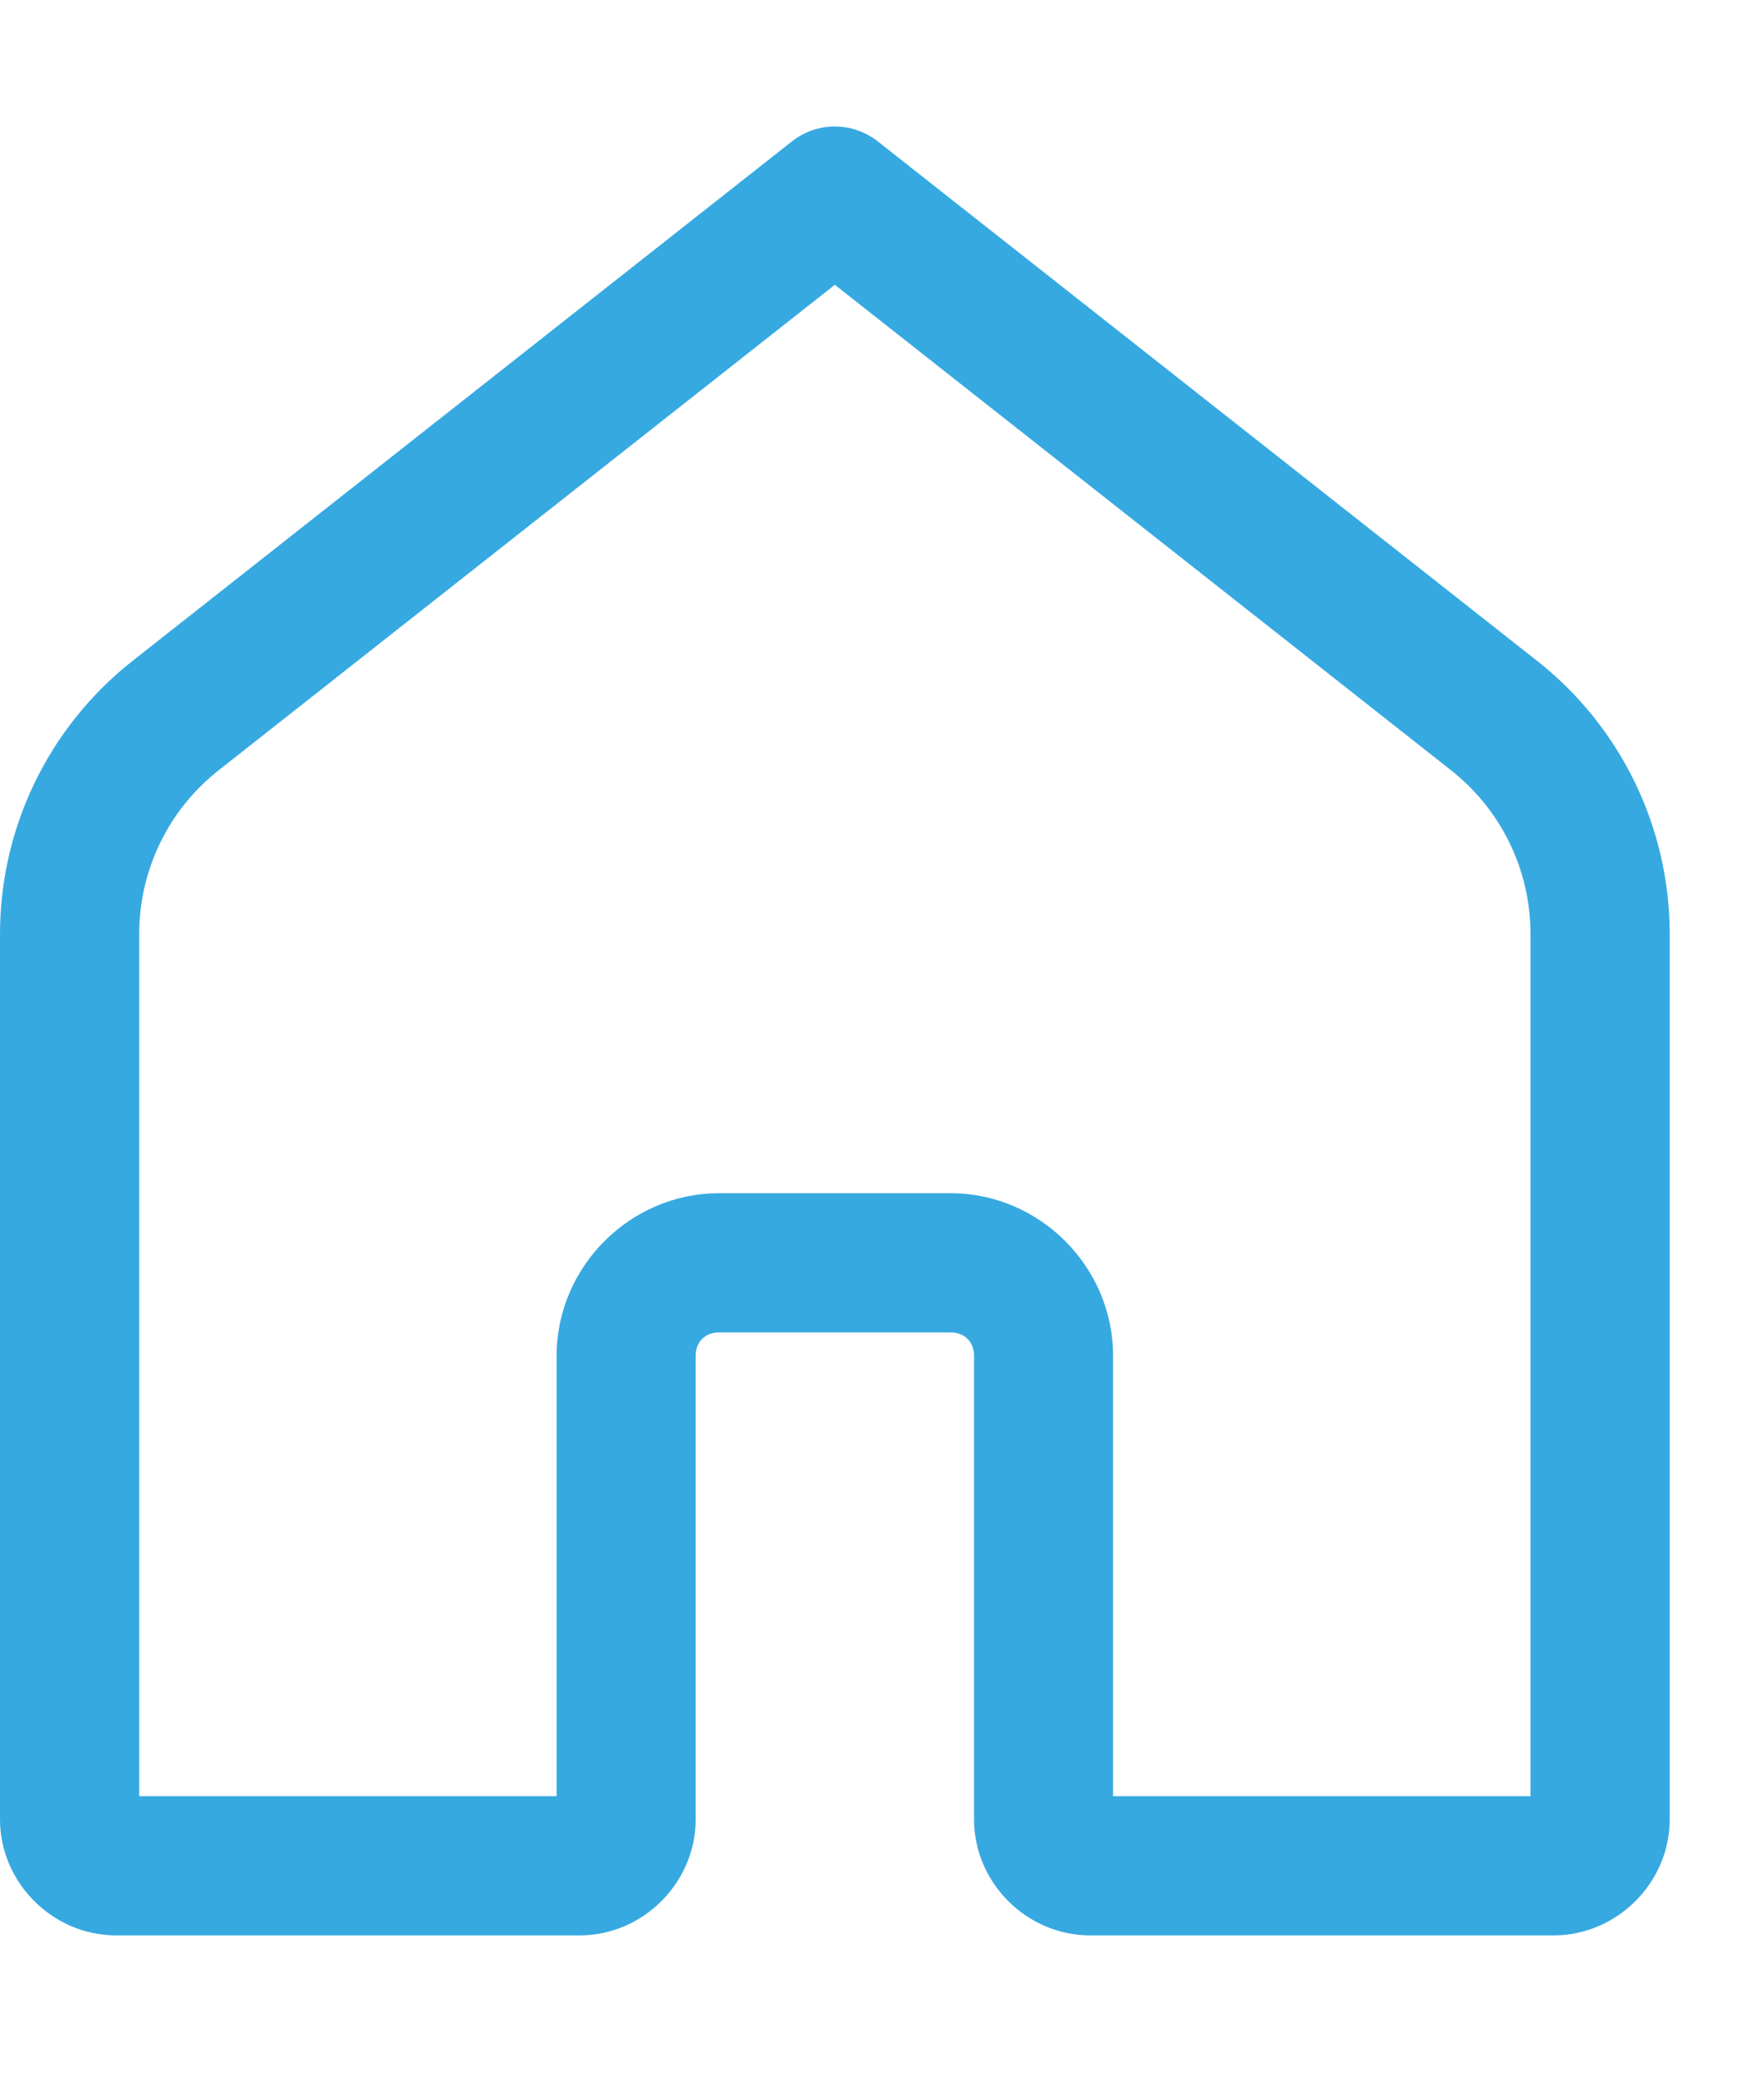 <svg width="11" height="13" viewBox="0 0 11 13" fill="none" xmlns="http://www.w3.org/2000/svg">
<path d="M5.192 0.789C5.099 0.792 5.01 0.825 4.938 0.882L0.827 4.121C0.305 4.532 0 5.16 0 5.825V11.346C0 11.74 0.329 12.069 0.723 12.069H3.615C4.01 12.069 4.338 11.74 4.338 11.346V8.454C4.338 8.368 4.398 8.309 4.483 8.309H5.929C6.014 8.309 6.074 8.368 6.074 8.454V11.346C6.074 11.74 6.402 12.069 6.797 12.069H9.689C10.083 12.069 10.412 11.74 10.412 11.346V5.825C10.412 5.16 10.107 4.532 9.585 4.121L5.474 0.882C5.394 0.819 5.294 0.786 5.192 0.789ZM5.206 1.776L9.048 4.803C9.362 5.05 9.544 5.426 9.544 5.825V11.201H6.941V8.454C6.941 7.9 6.483 7.441 5.929 7.441H4.483C3.929 7.441 3.471 7.9 3.471 8.454V11.201H0.868V5.825C0.868 5.426 1.05 5.05 1.364 4.803L5.206 1.776Z" fill="#36A9E1"/>
</svg>
